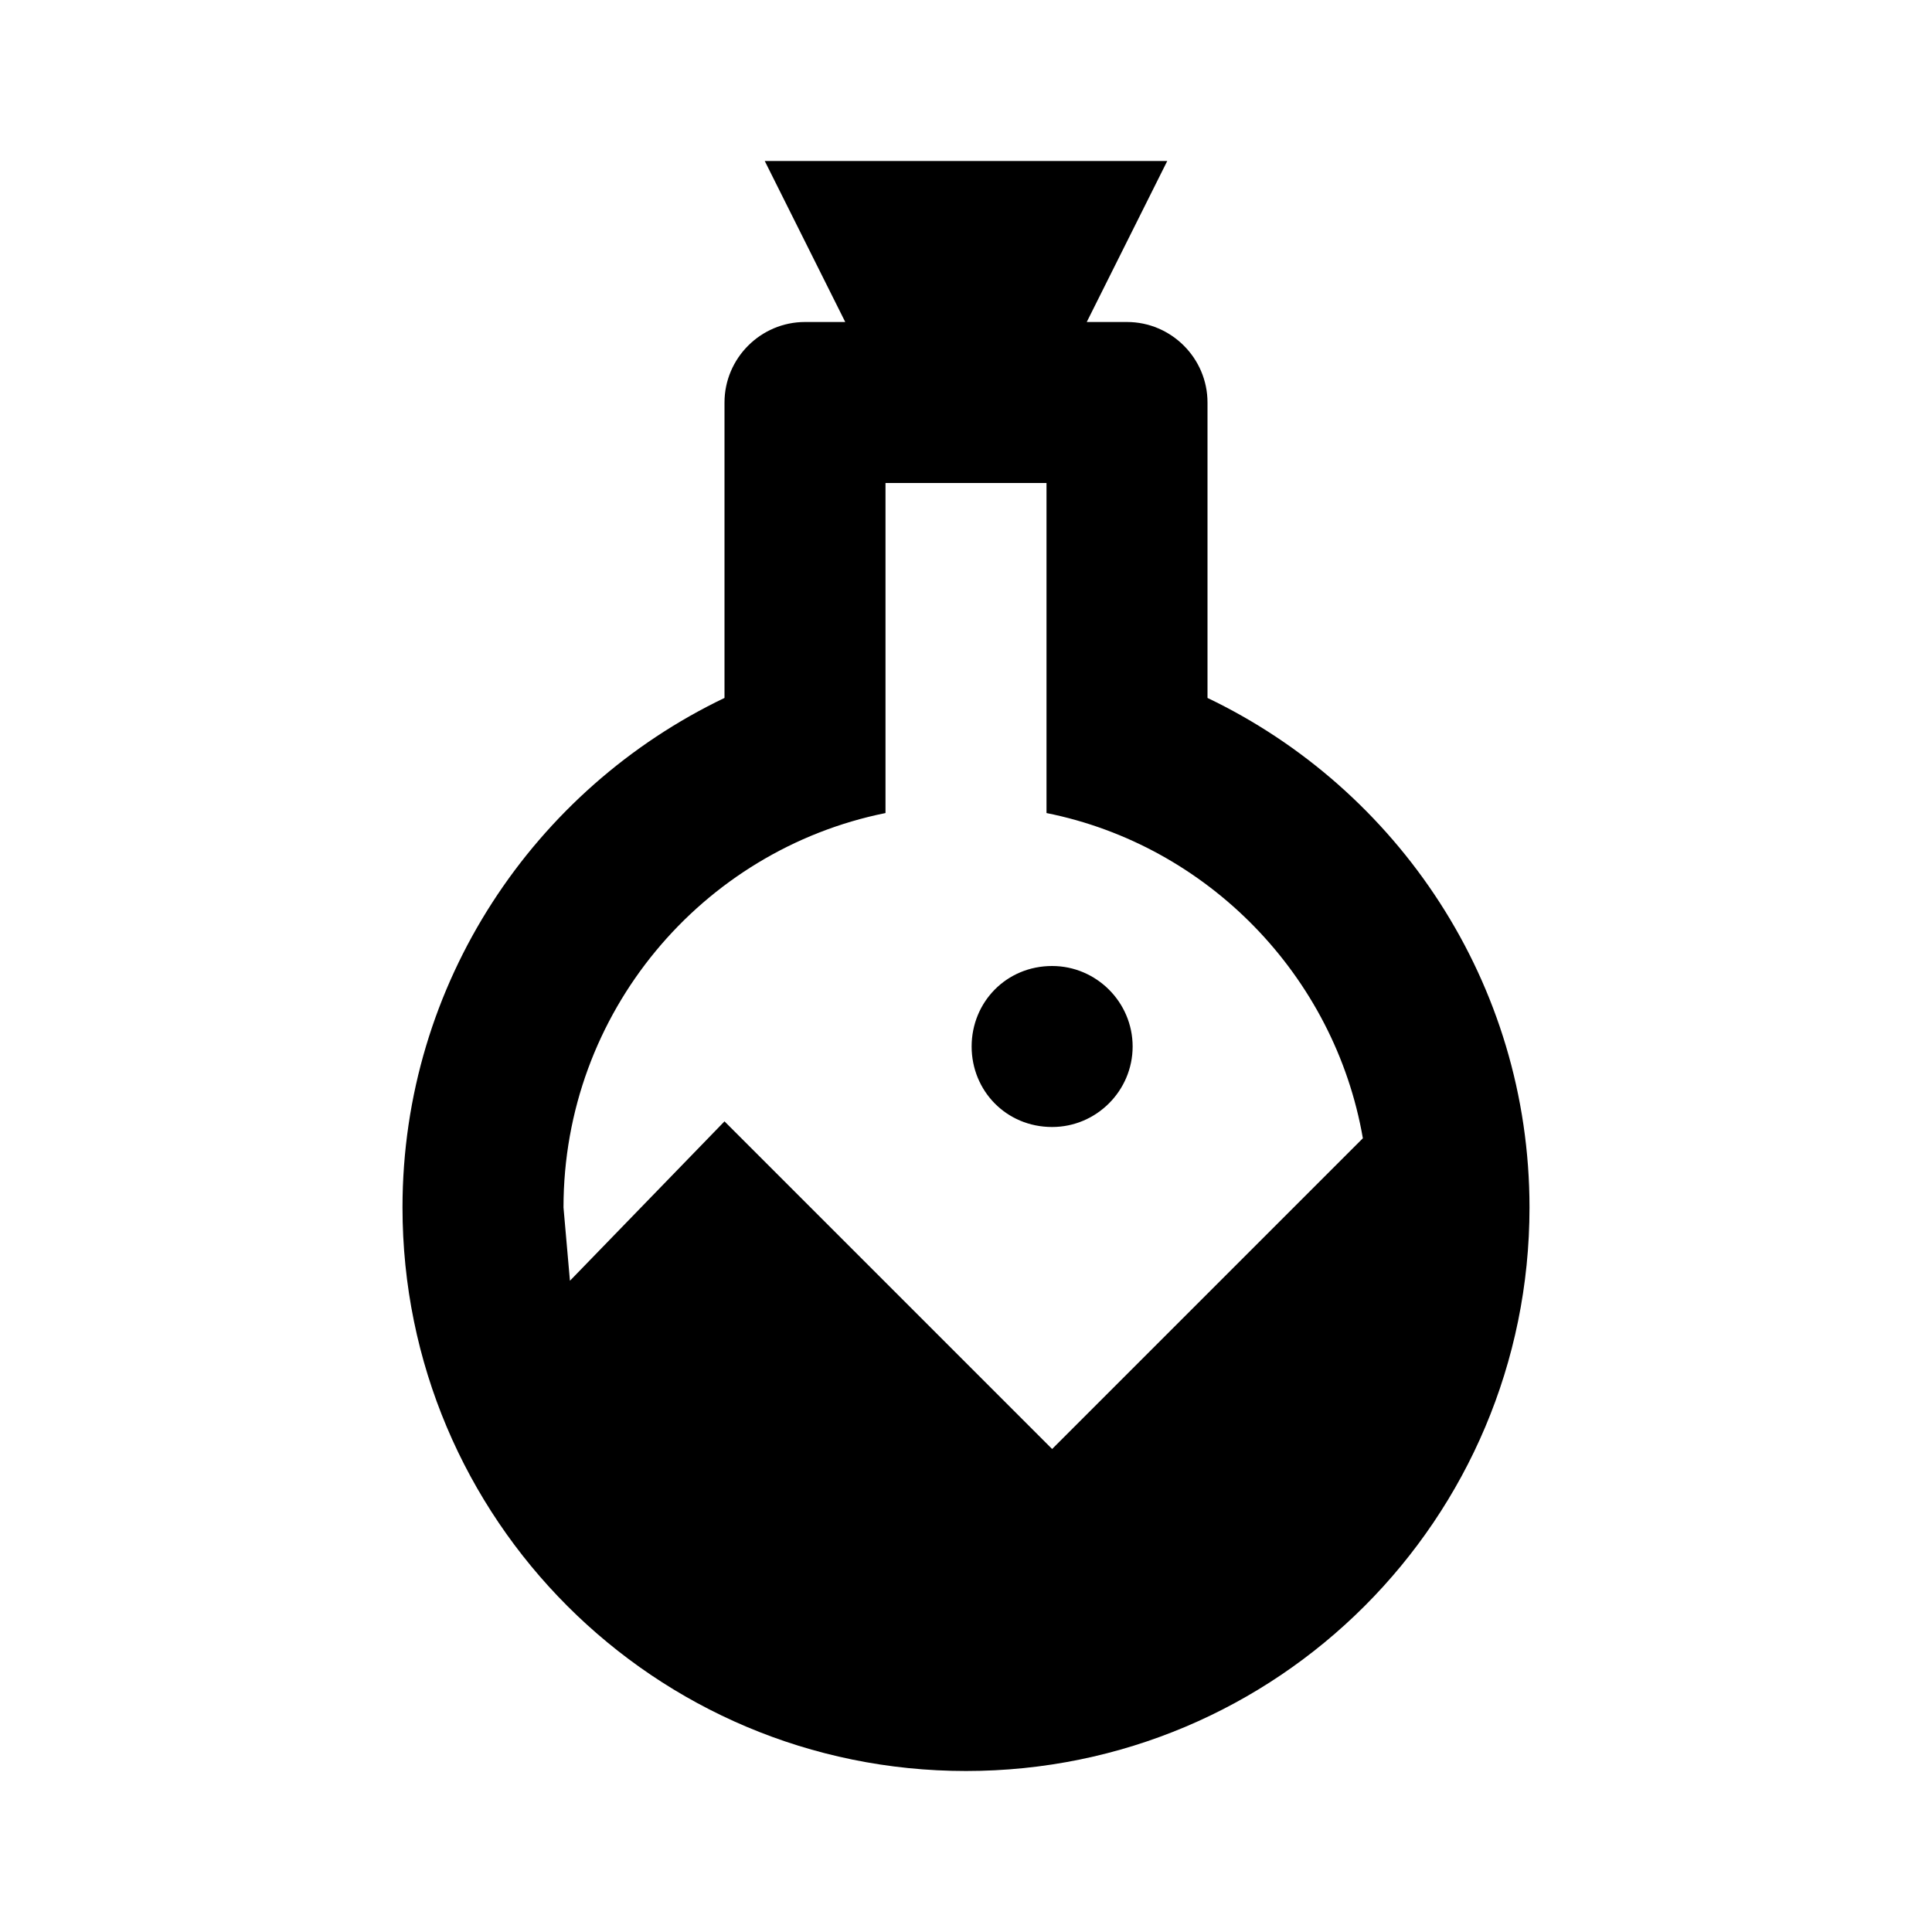 <svg fill="currentColor" xmlns="http://www.w3.org/2000/svg" id="mdi-flask-round-bottom" viewBox="0 0 24 24"><path d="M19 15C19 18.87 15.87 22 12 22C8.13 22 5 18.87 5 15C5 12.21 6.64 9.8 9 8.67V5C9 4.45 9.45 4 10 4H10.5L9.5 2H14.5L13.5 4H14C14.55 4 15 4.45 15 5V8.67C17.36 9.8 19 12.21 19 15M11 6V10.1C8.72 10.56 7 12.58 7 15L7.08 15.91L9 13.93L13.07 18L16.93 14.14C16.58 12.12 15 10.5 13 10.1V6H11M13.07 12C13.62 12 14.07 12.45 14.07 13C14.07 13.55 13.62 14 13.07 14C12.5 14 12.07 13.55 12.07 13C12.07 12.45 12.5 12 13.07 12Z" /></svg>